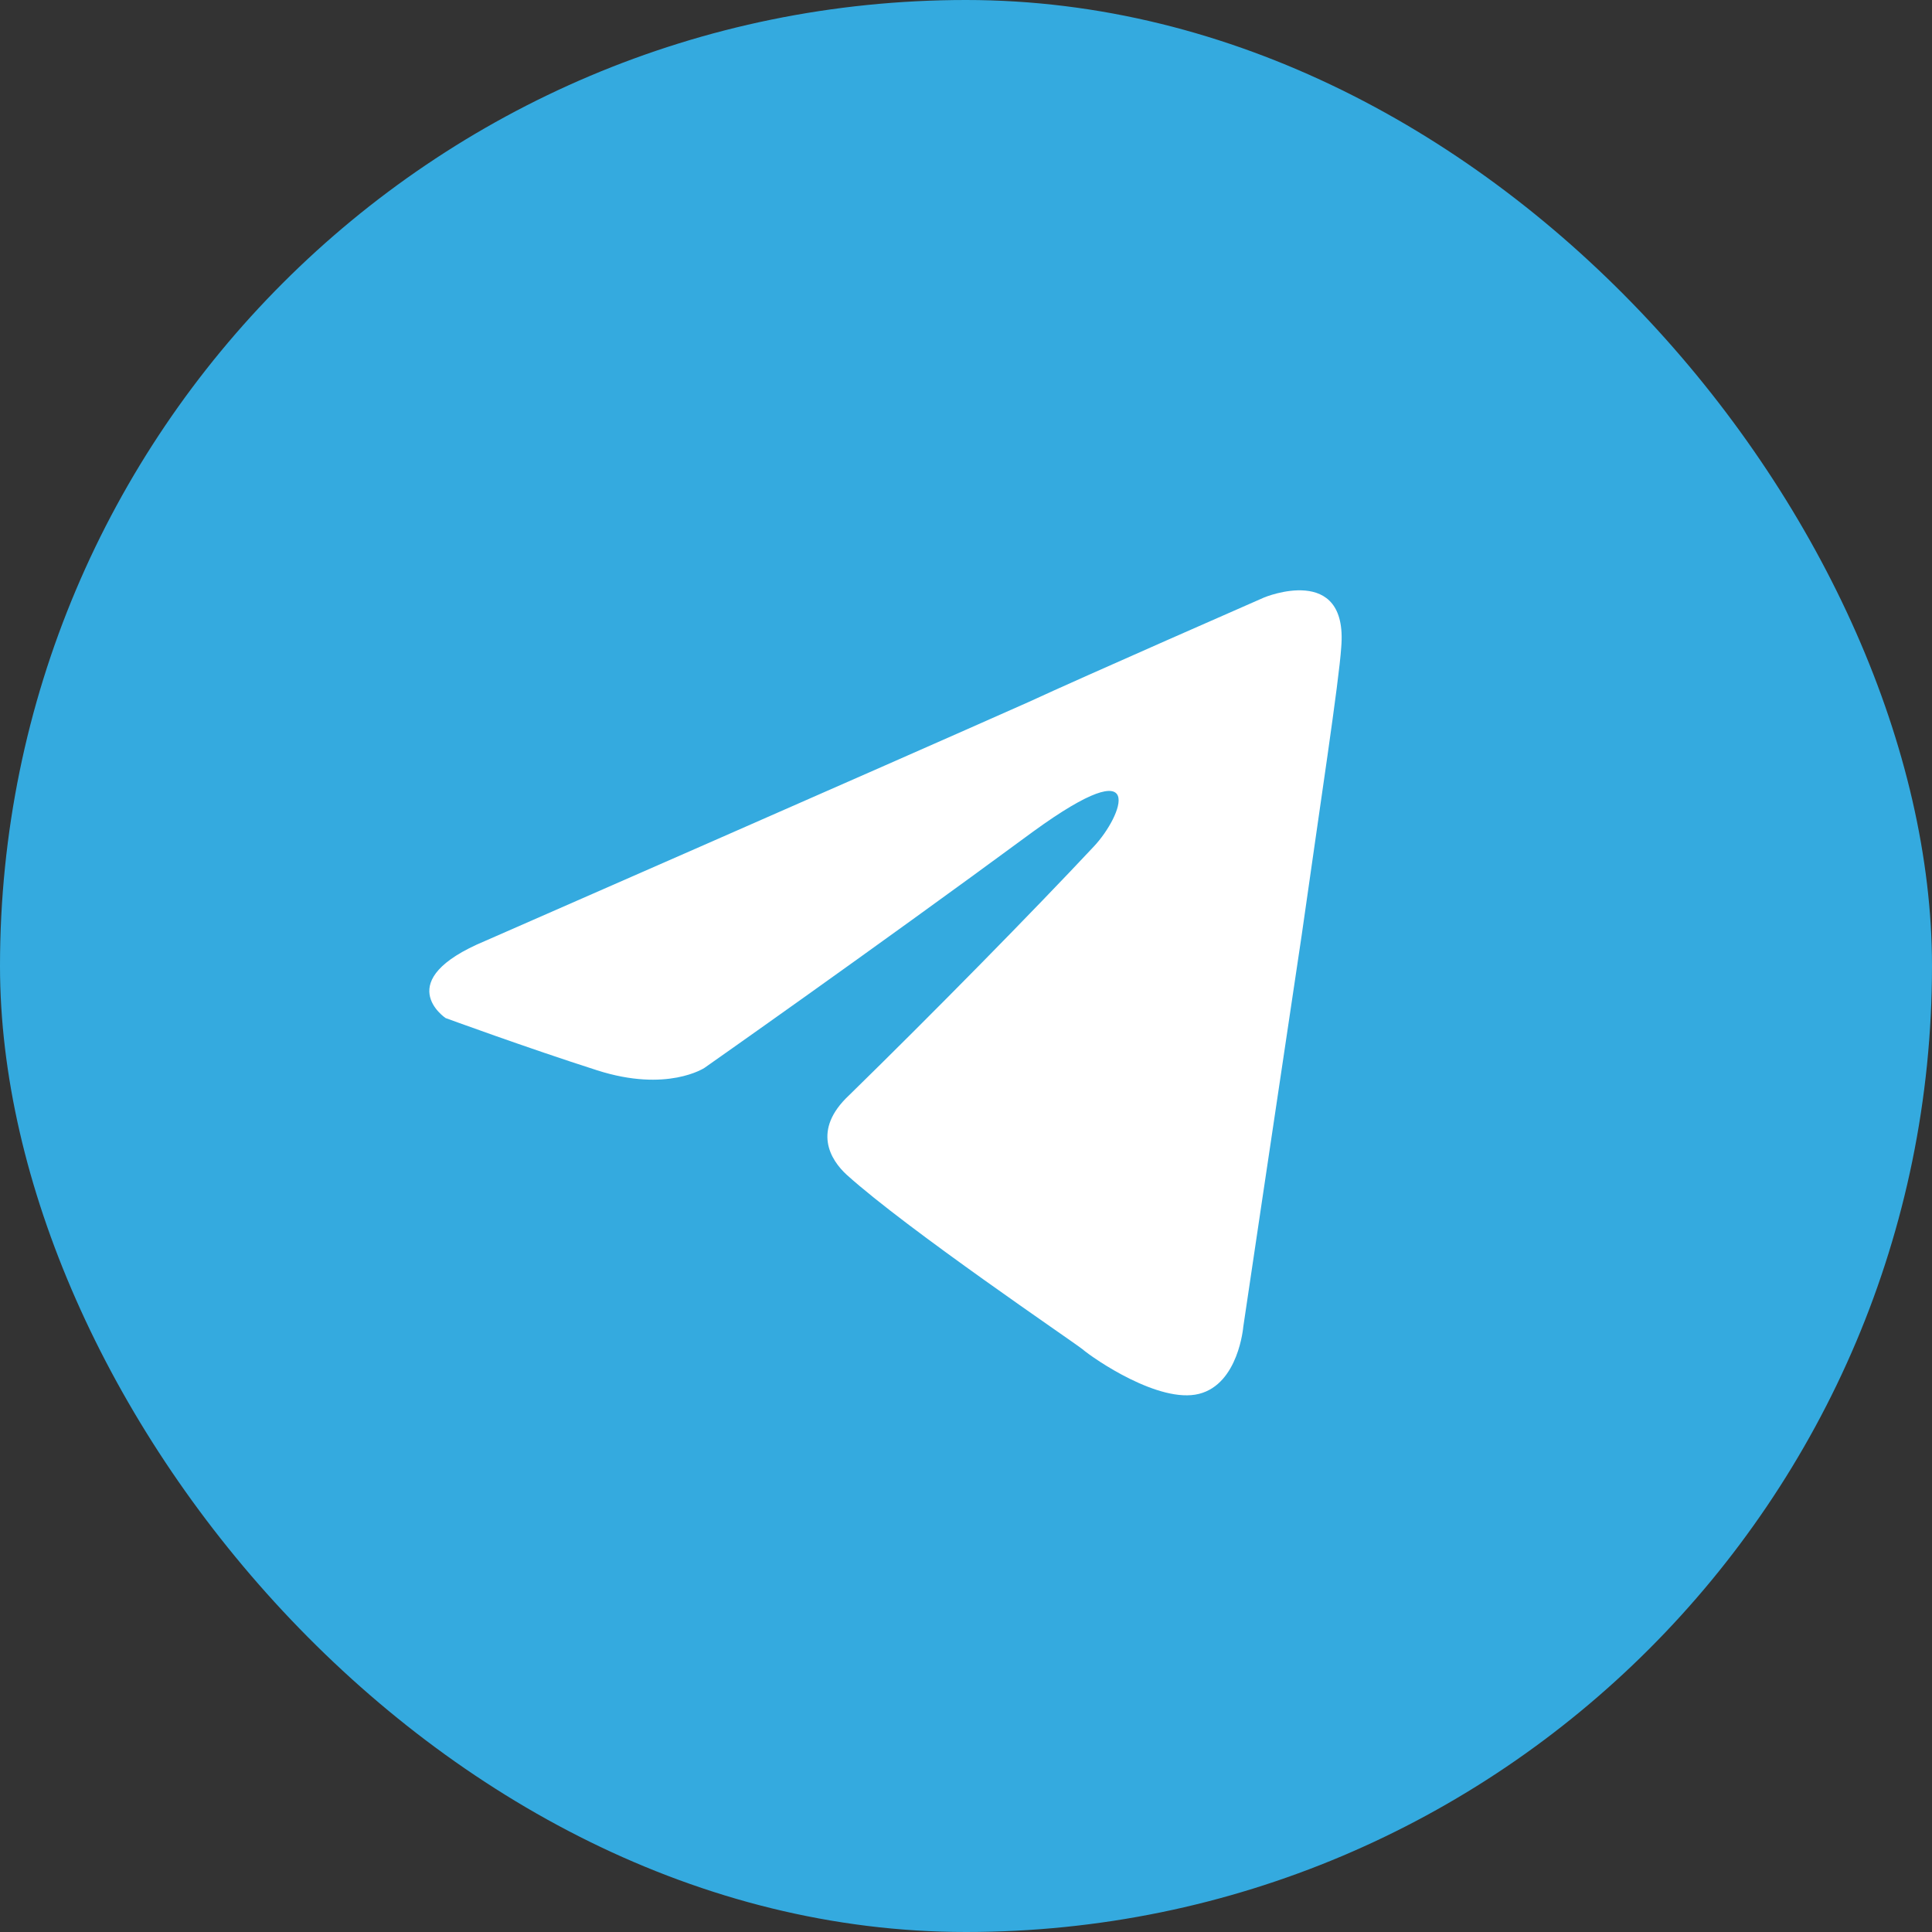 <svg width="36" height="36" viewBox="0 0 36 36" fill="none" xmlns="http://www.w3.org/2000/svg">
<rect x="0" y="0" width="36" height="36" fill="#333333" stroke="none"/>
<rect width="36" height="36" rx="18" fill="#34AADF"/>
<path d="M9.042 17.532C9.042 17.532 16.561 14.24 19.169 13.08C20.168 12.617 23.558 11.132 23.558 11.132C23.558 11.132 25.123 10.483 24.992 12.06C24.949 12.709 24.601 14.982 24.253 17.44C23.732 20.918 23.167 24.721 23.167 24.721C23.167 24.721 23.08 25.788 22.341 25.973C21.602 26.159 20.385 25.324 20.168 25.139C19.994 24.999 16.909 22.912 15.779 21.892C15.474 21.614 15.127 21.057 15.822 20.408C17.387 18.878 19.256 16.976 20.385 15.77C20.907 15.214 21.428 13.915 19.256 15.492C16.17 17.764 13.127 19.898 13.127 19.898C13.127 19.898 12.432 20.362 11.128 19.944C9.824 19.527 8.303 18.97 8.303 18.97C8.303 18.97 7.26 18.275 9.042 17.532Z" fill="white"/>
</svg>
